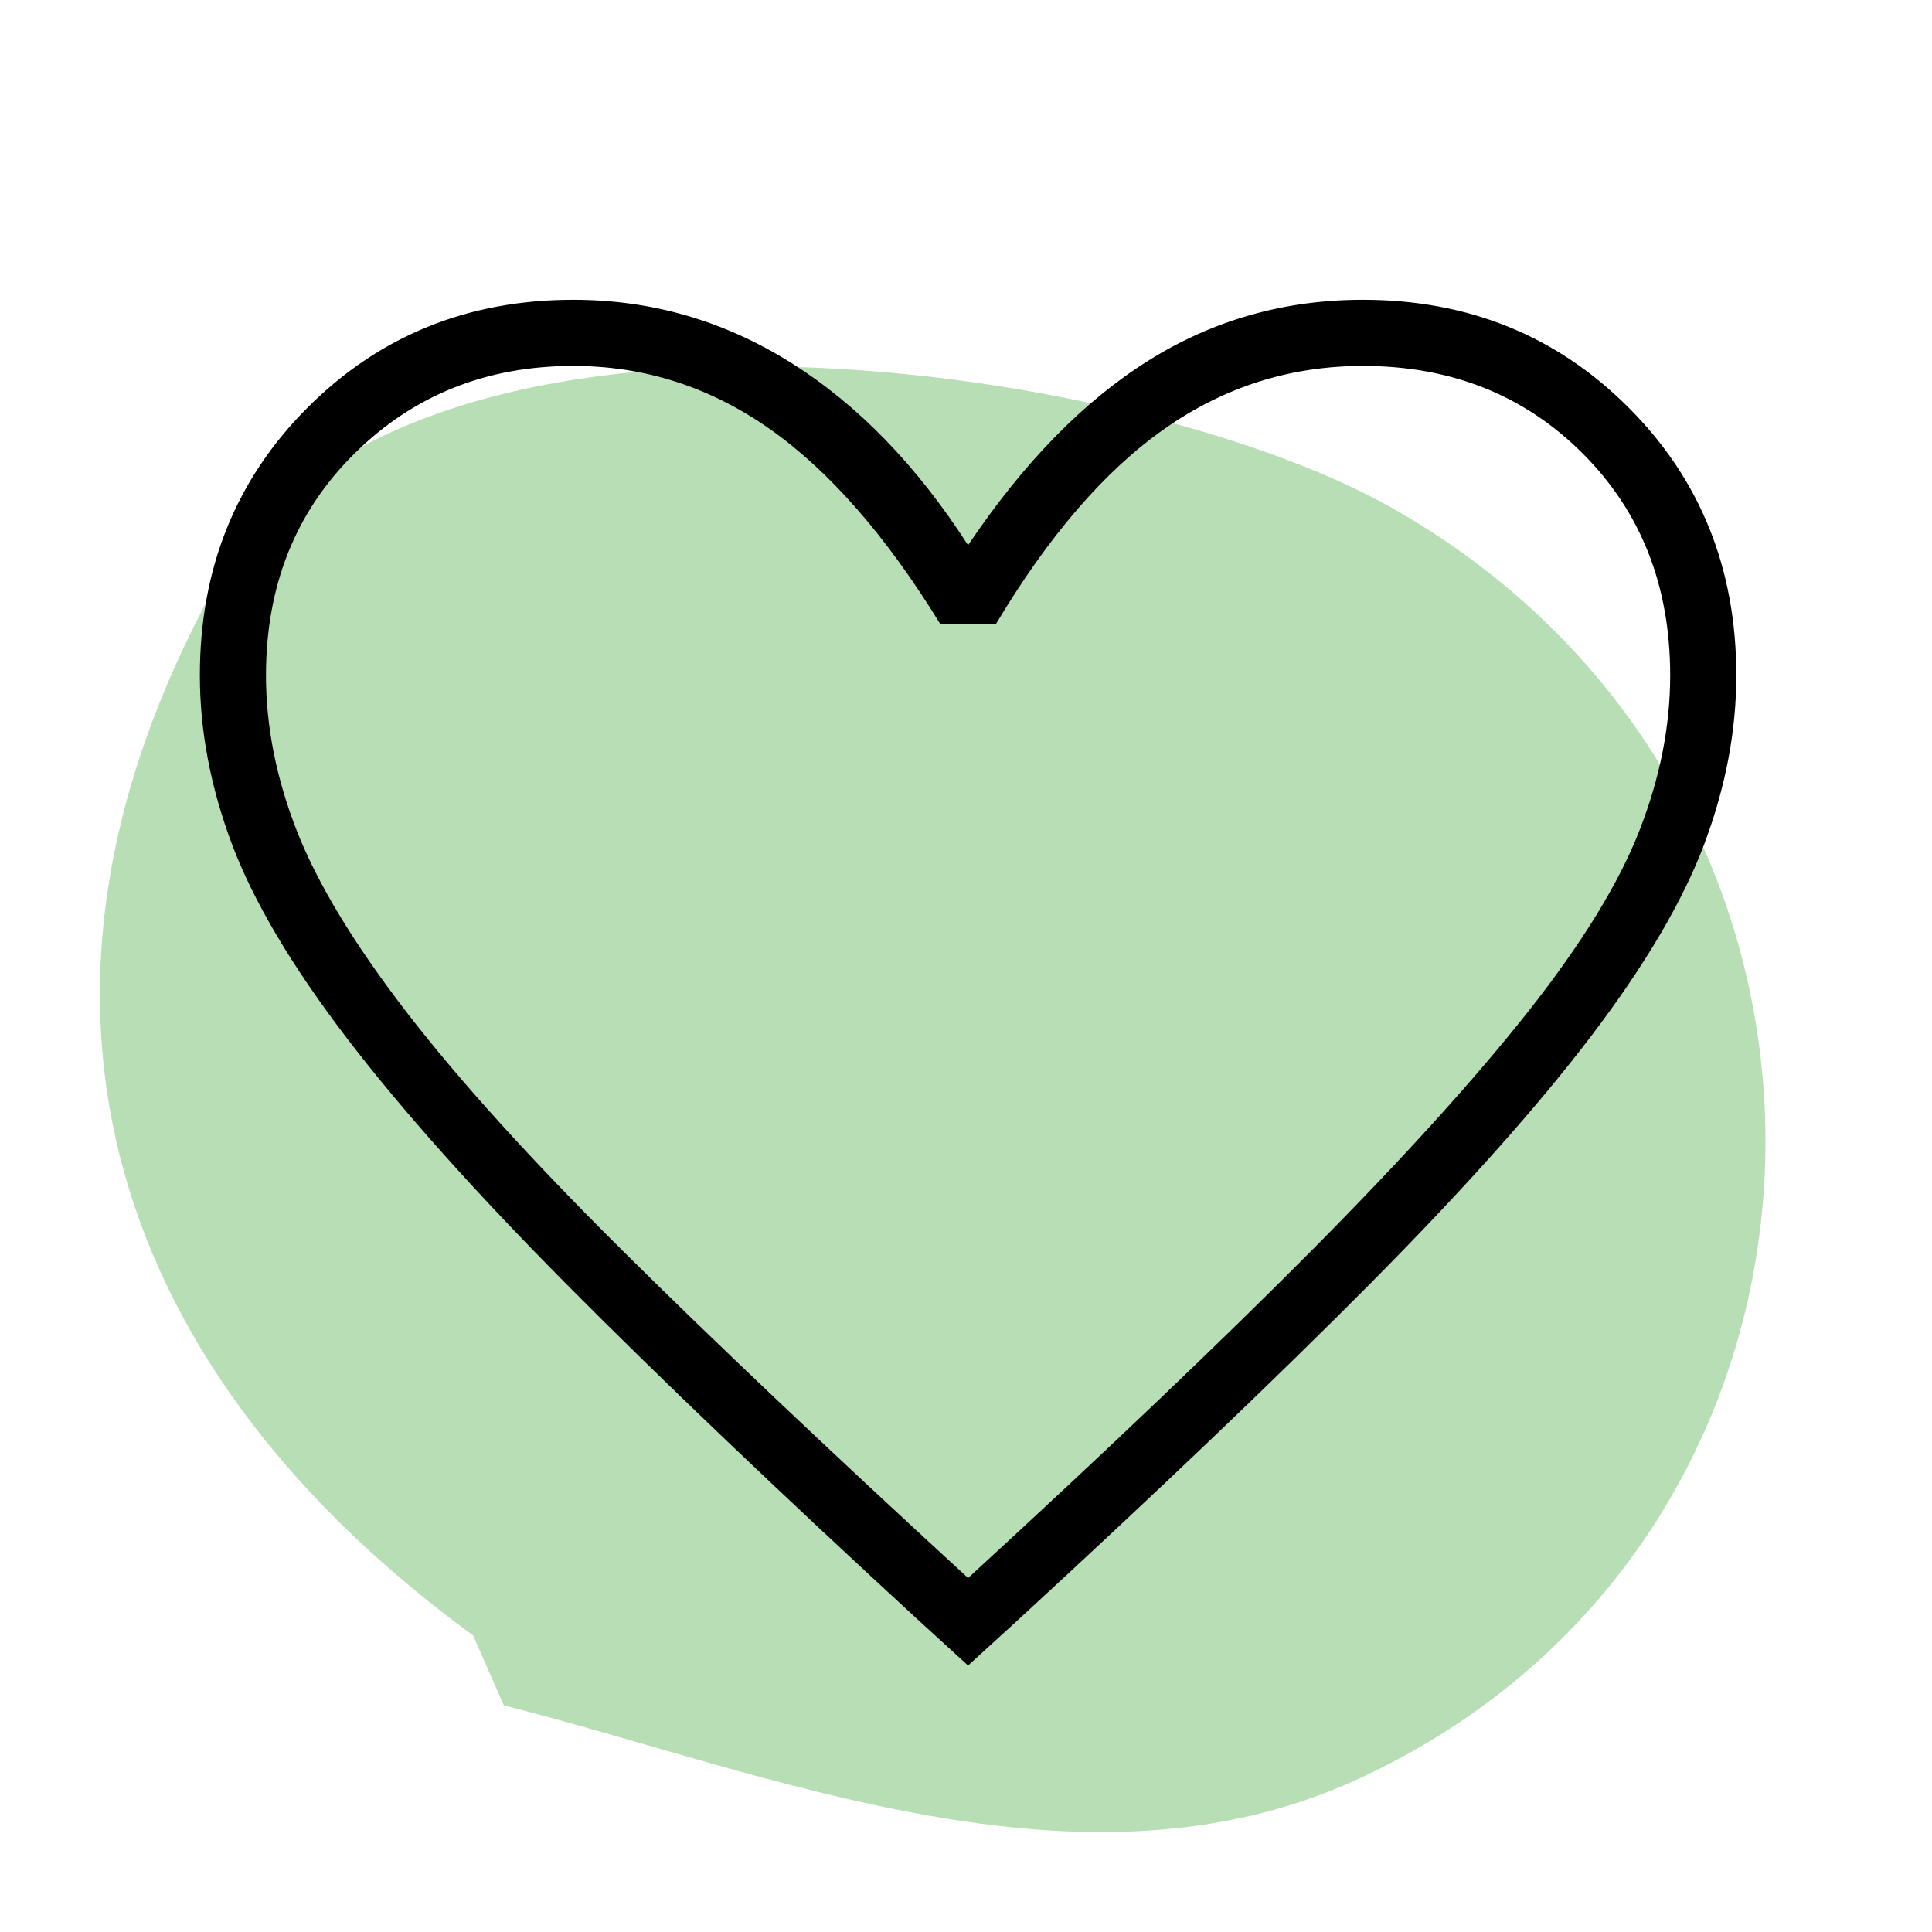 <svg width="58" height="58" xmlns="http://www.w3.org/2000/svg"><g fill="none" fill-rule="evenodd"><path d="M0 0h58v58H0z"/><path d="M15.125 51.194c7.977 2.034 17.319 6.018 25.594 2.237 15.806-7.221 16.557-29.4 1.08-38.177-7.962-4.515-29.884-7.608-35.355 2.363-6.999 12.756-2.791 23.772 7.758 31.479l.923 2.098Z" fill="#B7DEB4" fill-rule="nonzero"/><path d="m29.063 50-1.474-1.345c-4.27-3.93-7.794-7.293-10.57-10.09-2.776-2.798-4.986-5.275-6.63-7.431-1.645-2.157-2.787-4.09-3.428-5.798C6.32 23.628 6 21.94 6 20.275c0-3.203 1.078-5.883 3.235-8.04C11.392 10.078 14.051 9 17.211 9c2.349 0 4.527.63 6.534 1.89 2.008 1.26 3.78 3.086 5.317 5.477 1.666-2.477 3.47-4.324 5.414-5.541C36.419 9.609 38.566 9 40.914 9c3.16 0 5.82 1.078 7.976 3.235 2.157 2.157 3.235 4.837 3.235 8.04 0 1.666-.32 3.353-.96 5.06-.642 1.71-1.773 3.631-3.396 5.767-1.623 2.135-3.833 4.612-6.63 7.43-2.798 2.82-6.332 6.194-10.603 10.123L29.062 50Zm0-2.627c4.185-3.843 7.634-7.132 10.346-9.865 2.712-2.734 4.868-5.115 6.47-7.143 1.601-2.029 2.712-3.833 3.331-5.413.62-1.58.93-3.14.93-4.677 0-2.69-.876-4.911-2.627-6.662-1.752-1.752-3.951-2.627-6.599-2.627-2.178 0-4.164.63-5.958 1.89-1.794 1.26-3.48 3.214-5.06 5.862H28.23c-1.623-2.648-3.332-4.602-5.125-5.862-1.794-1.26-3.759-1.89-5.894-1.89-2.605 0-4.794.875-6.566 2.627-1.773 1.75-2.66 3.971-2.66 6.662 0 1.538.31 3.096.93 4.677.62 1.58 1.719 3.395 3.3 5.445 1.58 2.05 3.736 4.43 6.47 7.143 2.733 2.712 6.192 5.99 10.378 9.833Z" fill="#000" fill-rule="nonzero"/></g></svg>